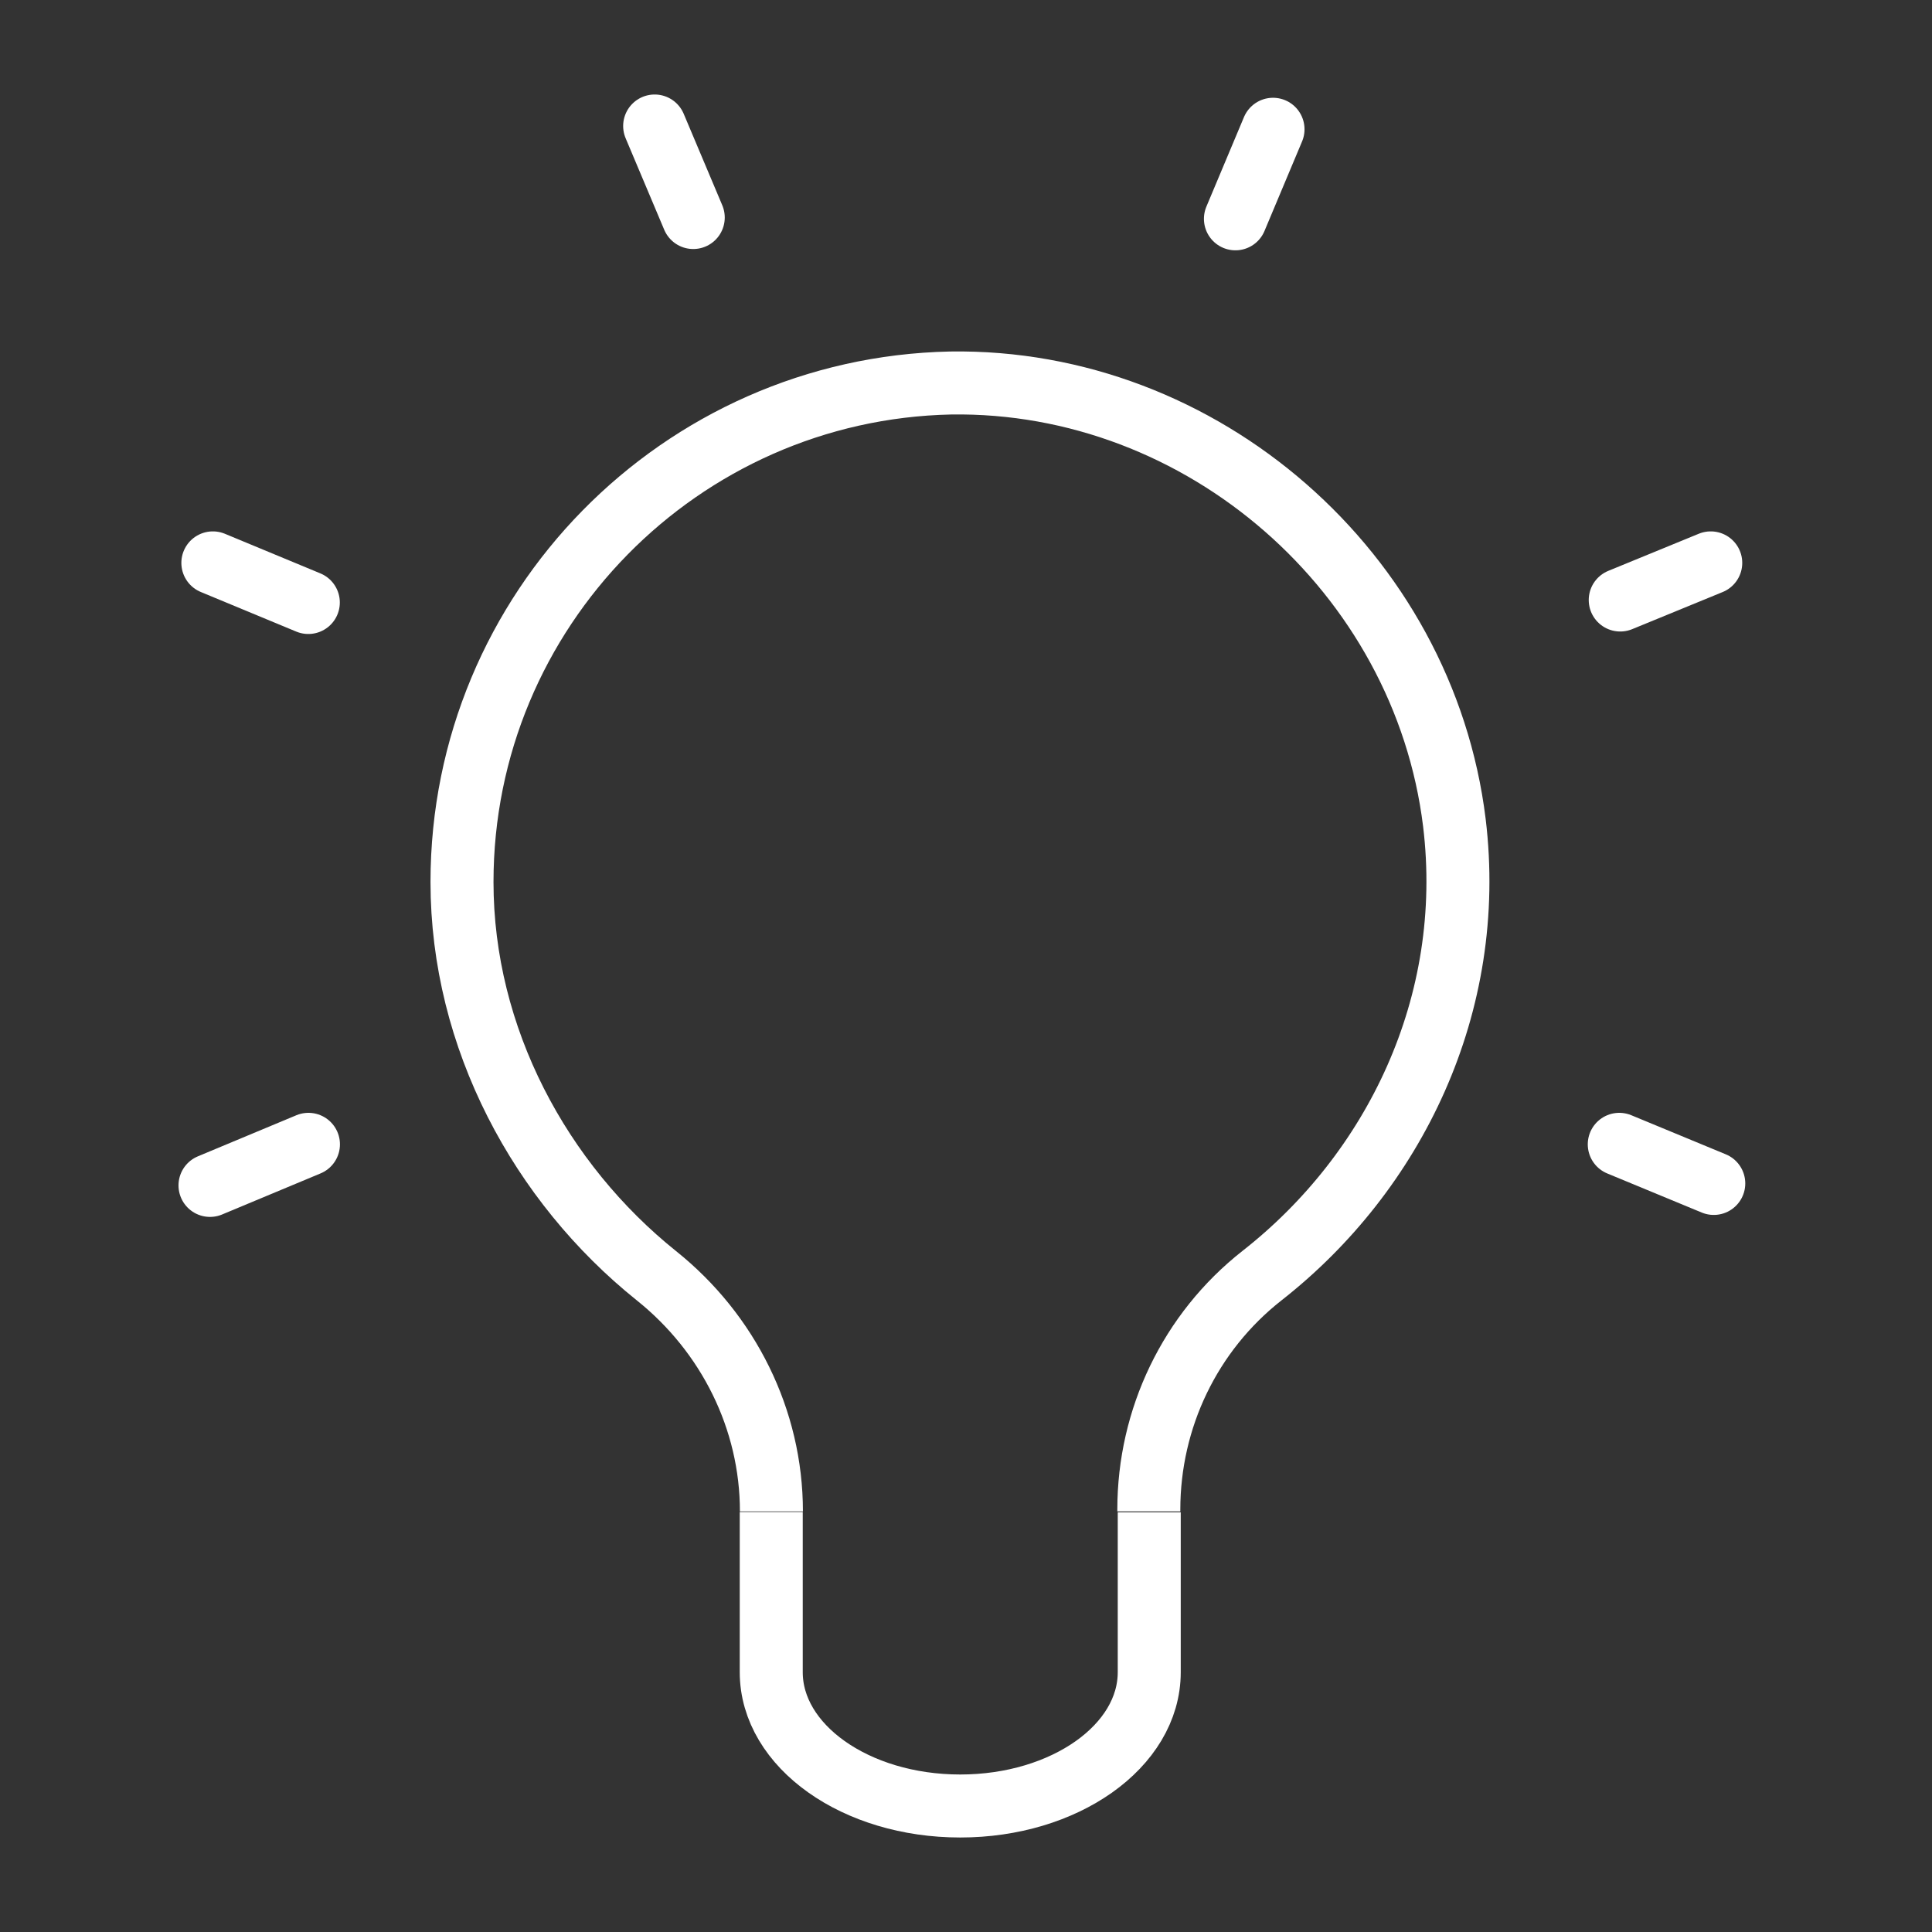 <svg width="46" height="46" viewBox="0 0 46 46" fill="none" xmlns="http://www.w3.org/2000/svg">
<rect x="0" y="0" width="46" height="46" fill="#333333" stroke="none"/>
<path d="M16.506 5.179L15.587 3" stroke="white" stroke-width="1.5" stroke-linecap="round" stroke-linejoin="round"/>
<path d="M40.804 28.177L38.554 27.246" stroke="white" stroke-width="1.5" stroke-linecap="round" stroke-linejoin="round"/>
<path d="M7.341 14.345L5.068 13.402" stroke="white" stroke-width="1.5" stroke-linecap="round" stroke-linejoin="round"/>
<path d="M40.732 13.402L38.577 14.286" stroke="white" stroke-width="1.5" stroke-linecap="round" stroke-linejoin="round"/>
<path d="M7.344 27.246L5 28.224" stroke="white" stroke-width="1.5" stroke-linecap="round" stroke-linejoin="round"/>
<path d="M30.31 3.078L29.415 5.21" stroke="white" stroke-width="1.5" stroke-linecap="round" stroke-linejoin="round"/>
<path d="M27.353 35.985V35.94C27.353 33.773 28.333 31.721 30.044 30.375C33.191 27.912 35.153 23.92 34.628 19.587C33.898 13.634 28.63 9.027 22.632 9.119C16.2 9.255 11 14.524 11 21.001C11 24.719 12.87 28.163 15.63 30.375C17.34 31.743 18.367 33.796 18.367 35.985" stroke="white" stroke-width="1.5" stroke-linejoin="round"/>
<path d="M27.363 36.007V39.814C27.363 41.578 25.346 43 22.863 43C20.371 43 18.363 41.572 18.363 39.814V36" stroke="white" stroke-width="1.5" stroke-linejoin="round"/>
</svg>
